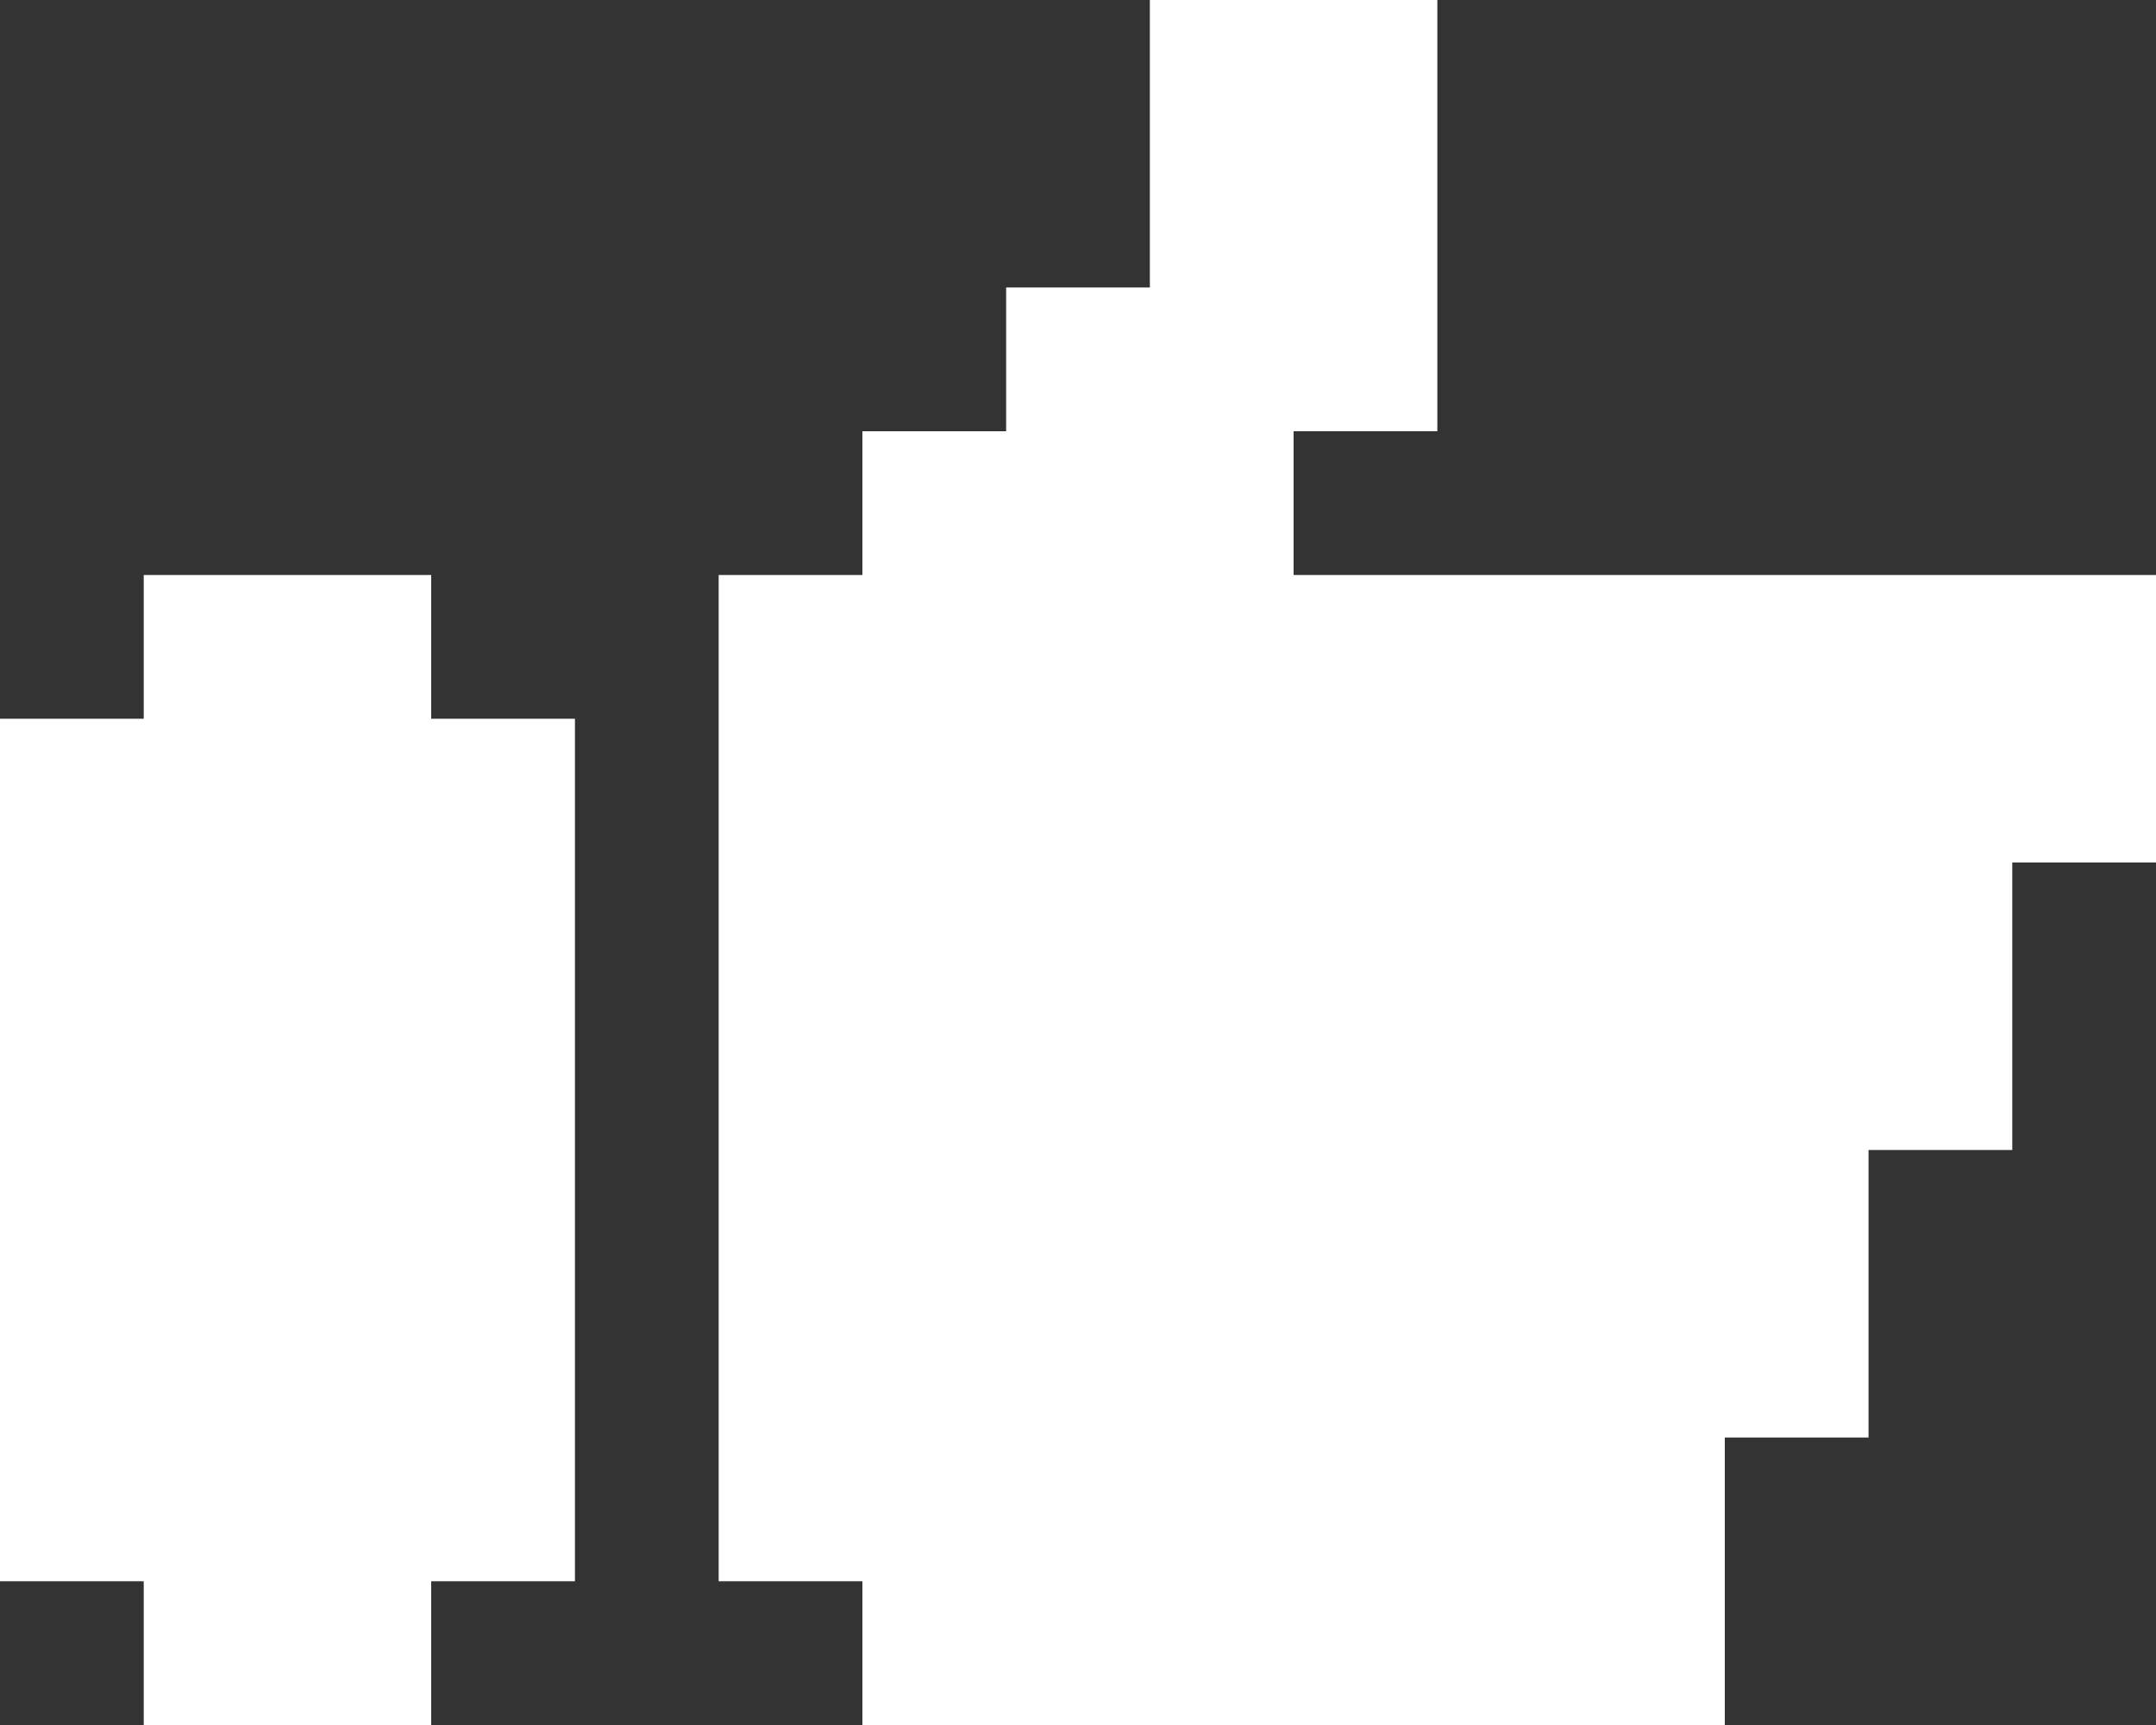 <svg width="150" height="120" viewBox="0 0 150 120" fill="none" xmlns="http://www.w3.org/2000/svg">
<rect x="0" y="0" width="150" height="120" fill="#333333" stroke="none"/>
<path d="M10 120H30V110H40L40 50H30V40H10L10 50L2.62268e-06 50L0 110H10V120Z" fill="white"/>
<path d="M60 120H120V100H130V80L140 80V60H150V40H90V30H100V20V0H80L80 20L70 20L70 30L60 30V40L50 40L50 110H60L60 120Z" fill="white"/>
</svg>
